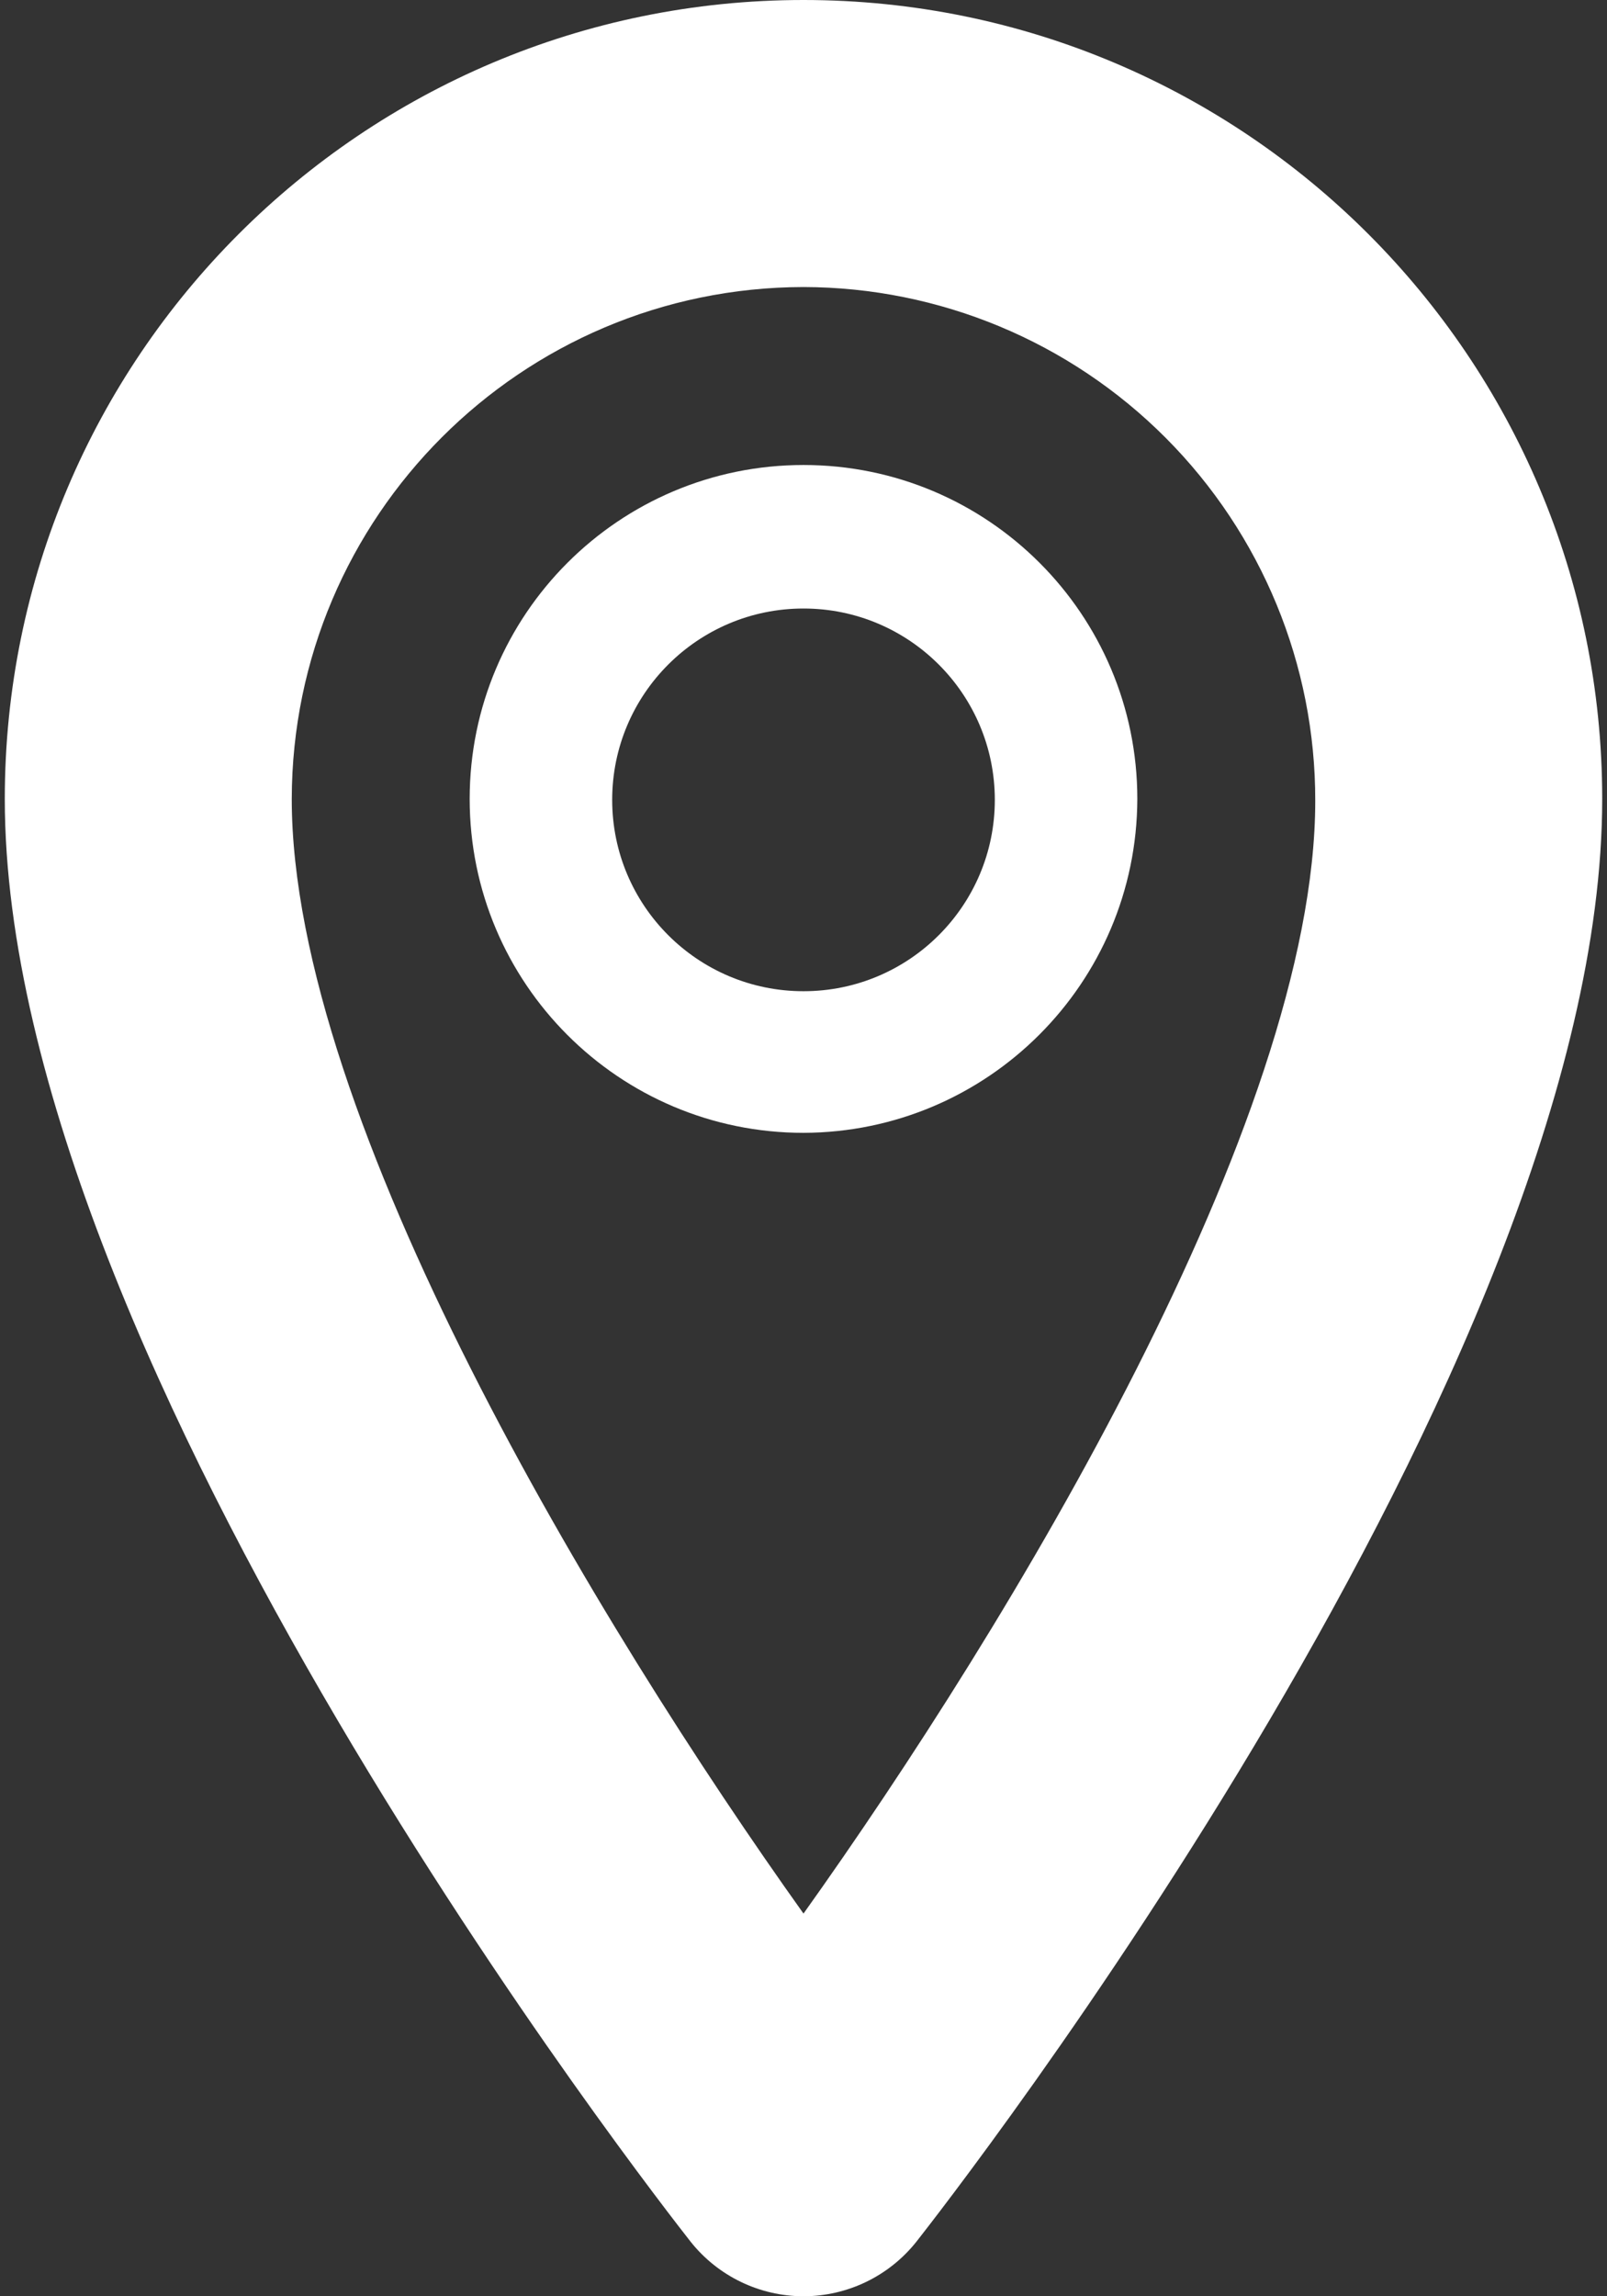 <?xml version="1.0" encoding="UTF-8"?> <svg xmlns="http://www.w3.org/2000/svg" xmlns:xlink="http://www.w3.org/1999/xlink" width="56px" height="80px" viewBox="0 0 56 80" version="1.1"><rect x="0" y="0" width="56" height="80" fill="#333333" stroke="none"/><title>icon-af</title><g id="Desktop" stroke="none" stroke-width="1" fill="none" fill-rule="evenodd"><g id="01-startsida" transform="translate(-992, -4086)"><g id="icon-af" transform="translate(970, 4076)"><rect id="Rectangle" x="0" y="0" width="100" height="100"></rect><path d="M50,90 C48.468,89.998 47.02,89.299 46.067,88.1 C45.1,86.867 22.167,57.6 22.167,37.833 C22.167,22.461 34.628,10 50,10 C65.372,10 77.833,22.461 77.833,37.833 C77.833,57.6 54.9,86.867 53.933,88.1 C52.98,89.299 51.532,89.998 50,90 Z M50,20 C40.159,20.018 32.185,27.992 32.167,37.833 C32.167,49 42.867,66.667 50,76.667 C57.133,66.667 67.833,49.067 67.833,37.9 C67.842,33.161 65.968,28.613 62.624,25.257 C59.279,21.9 54.739,20.009 50,20 Z" id="Shape" fill="#FFFFFF" fill-rule="nonzero"></path><path d="M50,49.467 C43.575,49.467 38.367,44.258 38.367,37.833 C38.367,31.408 43.575,26.2 50,26.2 C56.425,26.2 61.633,31.408 61.633,37.833 C61.615,44.251 56.417,49.448 50,49.467 L50,49.467 Z M50,31.2 C46.318,31.2 43.333,34.185 43.333,37.867 C43.333,41.549 46.318,44.533 50,44.533 C53.682,44.533 56.667,41.549 56.667,37.867 C56.667,34.185 53.682,31.2 50,31.2 Z" id="Shape" fill="#FFFFFF" fill-rule="nonzero"></path></g></g></g></svg> 